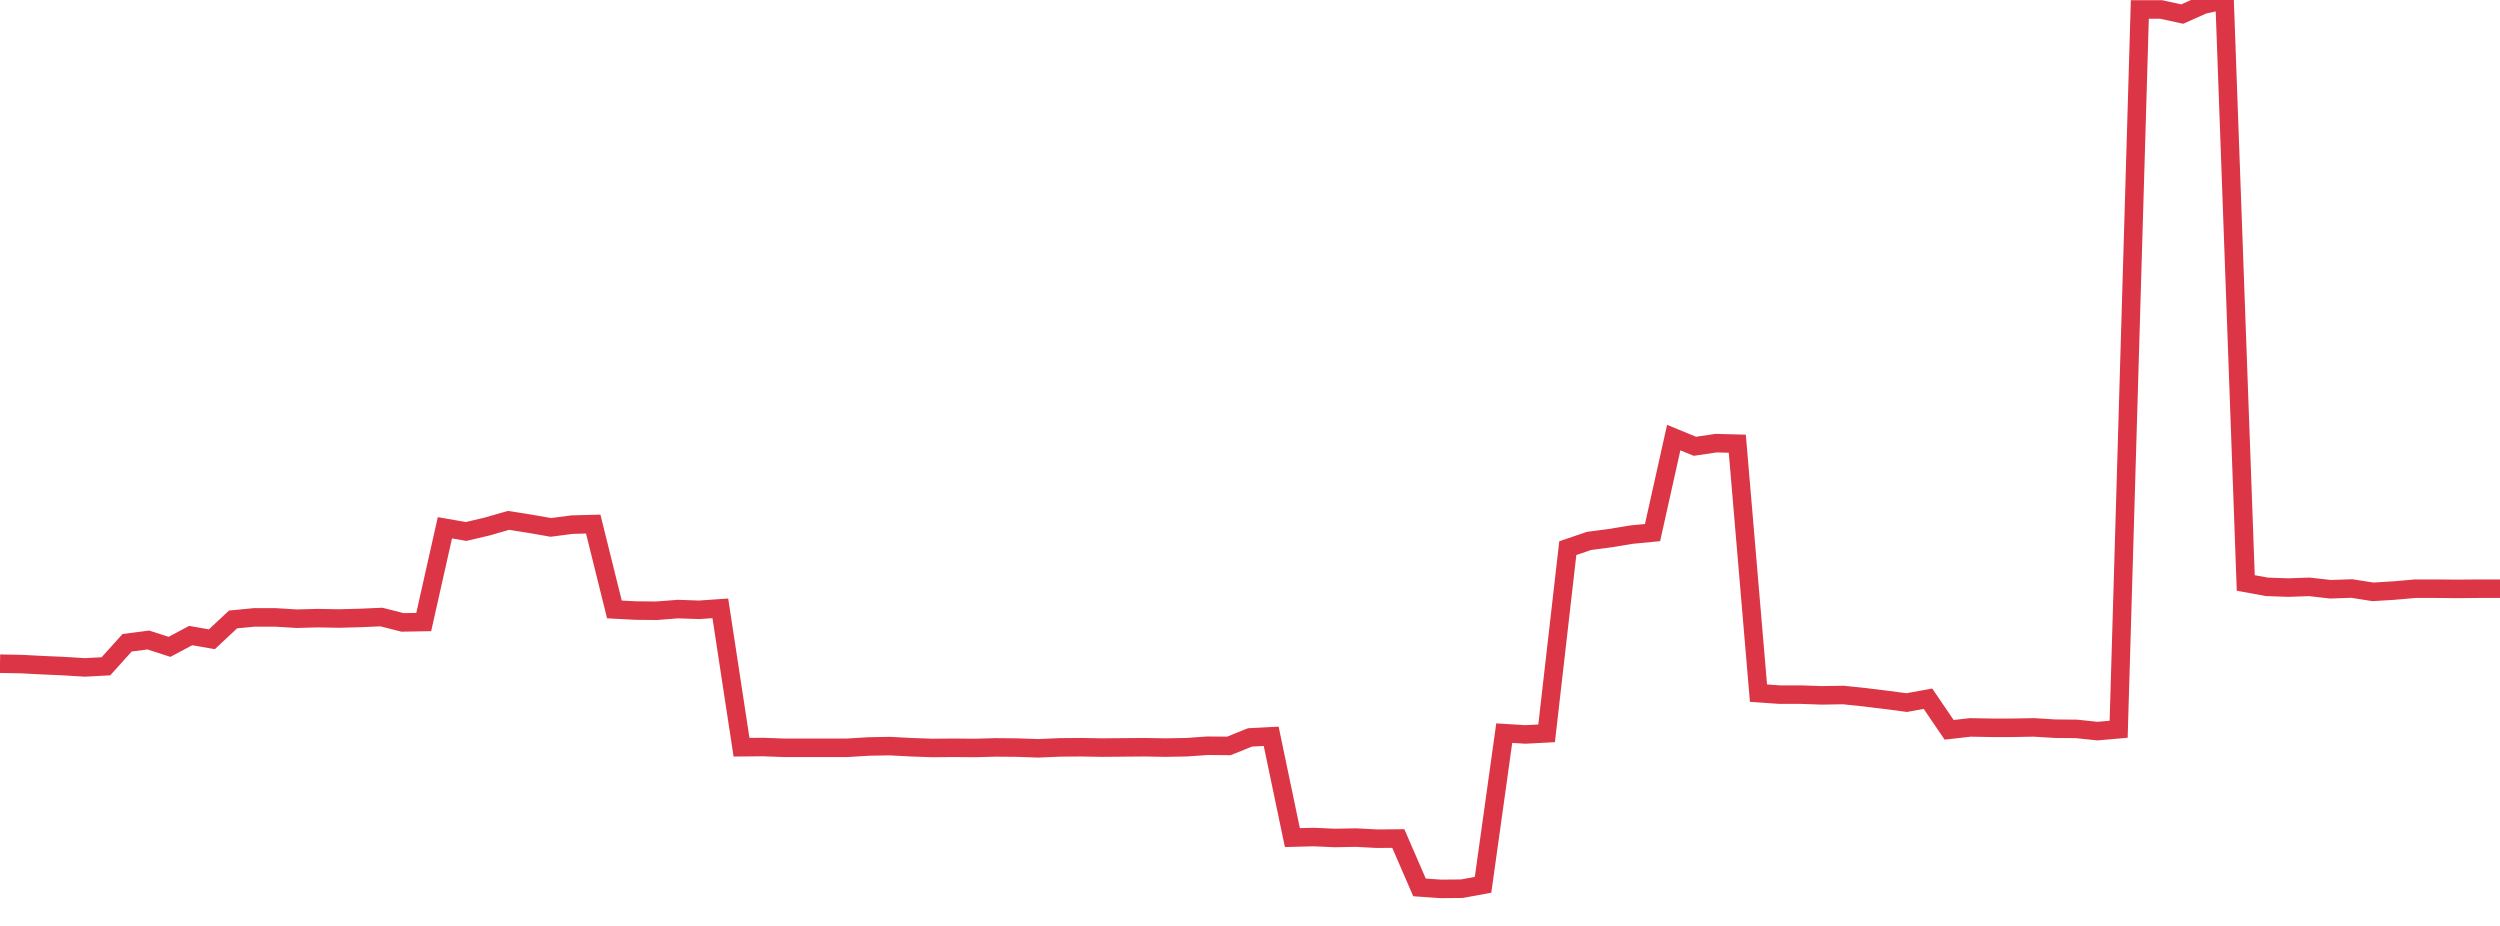 <?xml version="1.0" standalone="no"?>
<!DOCTYPE svg PUBLIC "-//W3C//DTD SVG 1.1//EN" "http://www.w3.org/Graphics/SVG/1.1/DTD/svg11.dtd">
<svg width="135" height="50" viewBox="0 0 135 50" preserveAspectRatio="none" class="sparkline" xmlns="http://www.w3.org/2000/svg"
xmlns:xlink="http://www.w3.org/1999/xlink"><path  class="sparkline--line" d="M 0 35.84 L 0 35.84 L 1.144 35.86 L 2.288 35.92 L 3.432 35.97 L 4.576 36.04 L 5.72 35.98 L 6.864 34.71 L 8.008 34.56 L 9.153 34.93 L 10.297 34.32 L 11.441 34.52 L 12.585 33.45 L 13.729 33.34 L 14.873 33.34 L 16.017 33.41 L 17.161 33.38 L 18.305 33.4 L 19.449 33.37 L 20.593 33.32 L 21.737 33.61 L 22.881 33.59 L 24.025 28.5 L 25.169 28.7 L 26.314 28.43 L 27.458 28.1 L 28.602 28.28 L 29.746 28.48 L 30.89 28.33 L 32.034 28.3 L 33.178 32.91 L 34.322 32.97 L 35.466 32.98 L 36.61 32.89 L 37.754 32.93 L 38.898 32.85 L 40.042 40.35 L 41.186 40.34 L 42.331 40.38 L 43.475 40.38 L 44.619 40.38 L 45.763 40.38 L 46.907 40.31 L 48.051 40.29 L 49.195 40.35 L 50.339 40.39 L 51.483 40.38 L 52.627 40.39 L 53.771 40.36 L 54.915 40.37 L 56.059 40.41 L 57.203 40.36 L 58.347 40.35 L 59.492 40.37 L 60.636 40.36 L 61.78 40.35 L 62.924 40.37 L 64.068 40.35 L 65.212 40.27 L 66.356 40.28 L 67.5 39.82 L 68.644 39.76 L 69.788 45.23 L 70.932 45.2 L 72.076 45.25 L 73.22 45.23 L 74.364 45.29 L 75.508 45.28 L 76.653 47.92 L 77.797 48 L 78.941 47.99 L 80.085 47.78 L 81.229 39.59 L 82.373 39.66 L 83.517 39.6 L 84.661 29.6 L 85.805 29.21 L 86.949 29.06 L 88.093 28.87 L 89.237 28.76 L 90.381 23.63 L 91.525 24.1 L 92.669 23.93 L 93.814 23.96 L 94.958 37.43 L 96.102 37.51 L 97.246 37.51 L 98.39 37.55 L 99.534 37.53 L 100.678 37.65 L 101.822 37.79 L 102.966 37.94 L 104.11 37.73 L 105.254 39.41 L 106.398 39.28 L 107.542 39.3 L 108.686 39.3 L 109.831 39.28 L 110.975 39.35 L 112.119 39.36 L 113.263 39.48 L 114.407 39.38 L 115.551 0.51 L 116.695 0.51 L 117.839 0.76 L 118.983 0.25 L 120.127 0 L 121.271 31.48 L 122.415 31.69 L 123.559 31.73 L 124.703 31.69 L 125.847 31.82 L 126.992 31.78 L 128.136 31.96 L 129.28 31.89 L 130.424 31.79 L 131.568 31.79 L 132.712 31.8 L 133.856 31.79 L 135 31.79" fill="none" stroke-width="1" stroke="#dc3545"></path></svg>